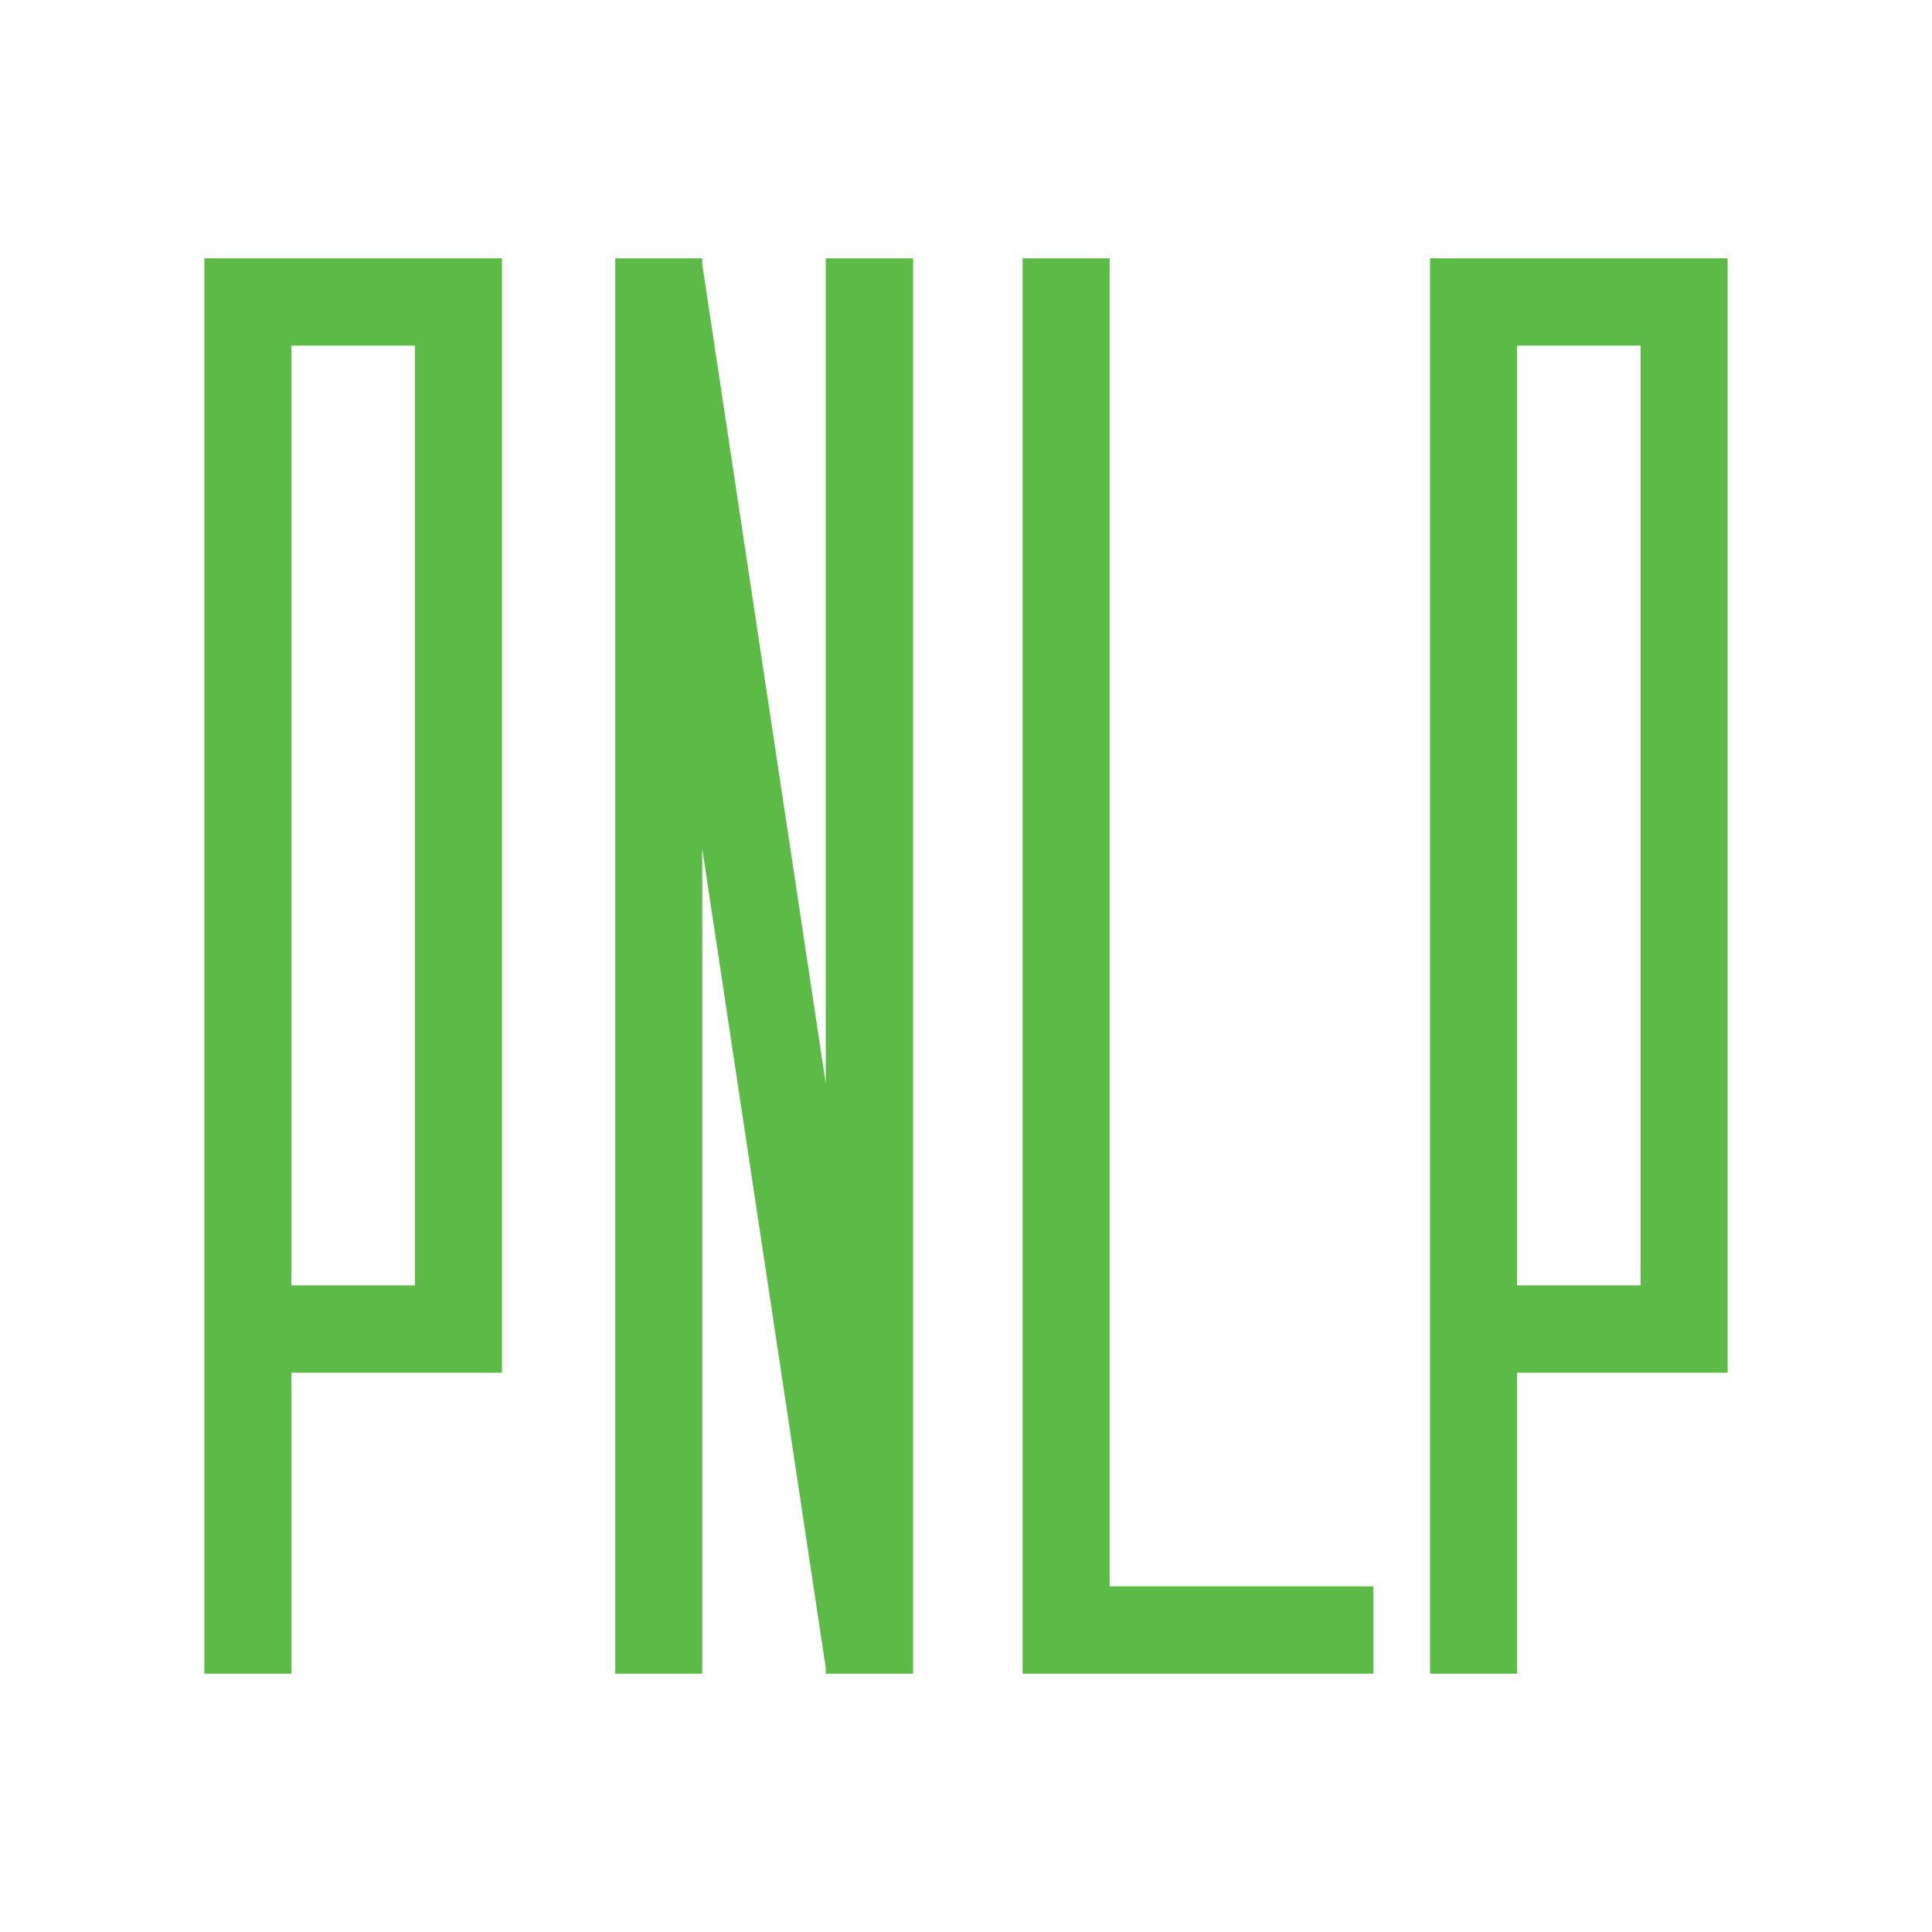<svg width="80" height="80" viewBox="0 0 80 80" fill="none" xmlns="http://www.w3.org/2000/svg">
<rect x="0" y="0" width="80" height="80" fill="#333333" stroke="none"/>
<g clip-path="url(#clip0_208_117)">
<path d="M80 0H0V80H80V0Z" fill="white"/>
<path d="M34.193 44.861L29.078 10.936V10.696H25.475V69.304H29.078V35.139L34.193 69.064V69.304H37.81V10.696H34.193V44.861Z" fill="#5CBA47"/>
<path d="M45.948 10.696H42.345V69.304H44.535H45.948H56.87V65.687H45.948V10.696Z" fill="#5CBA47"/>
<path d="M67.934 10.696H59.216V69.304H62.819V56.842H71.537V10.696H67.934ZM67.934 53.225H62.819V14.313H67.934V53.225Z" fill="#5CBA47"/>
<path d="M17.181 10.696H8.463V69.304H12.066V56.842H20.784V10.696H17.181ZM17.181 53.225H12.066V14.313H17.181V53.225Z" fill="#5CBA47"/>
</g>
<defs>
<clipPath id="clip0_208_117">
<rect width="80" height="80" fill="white"/>
</clipPath>
</defs>
</svg>
